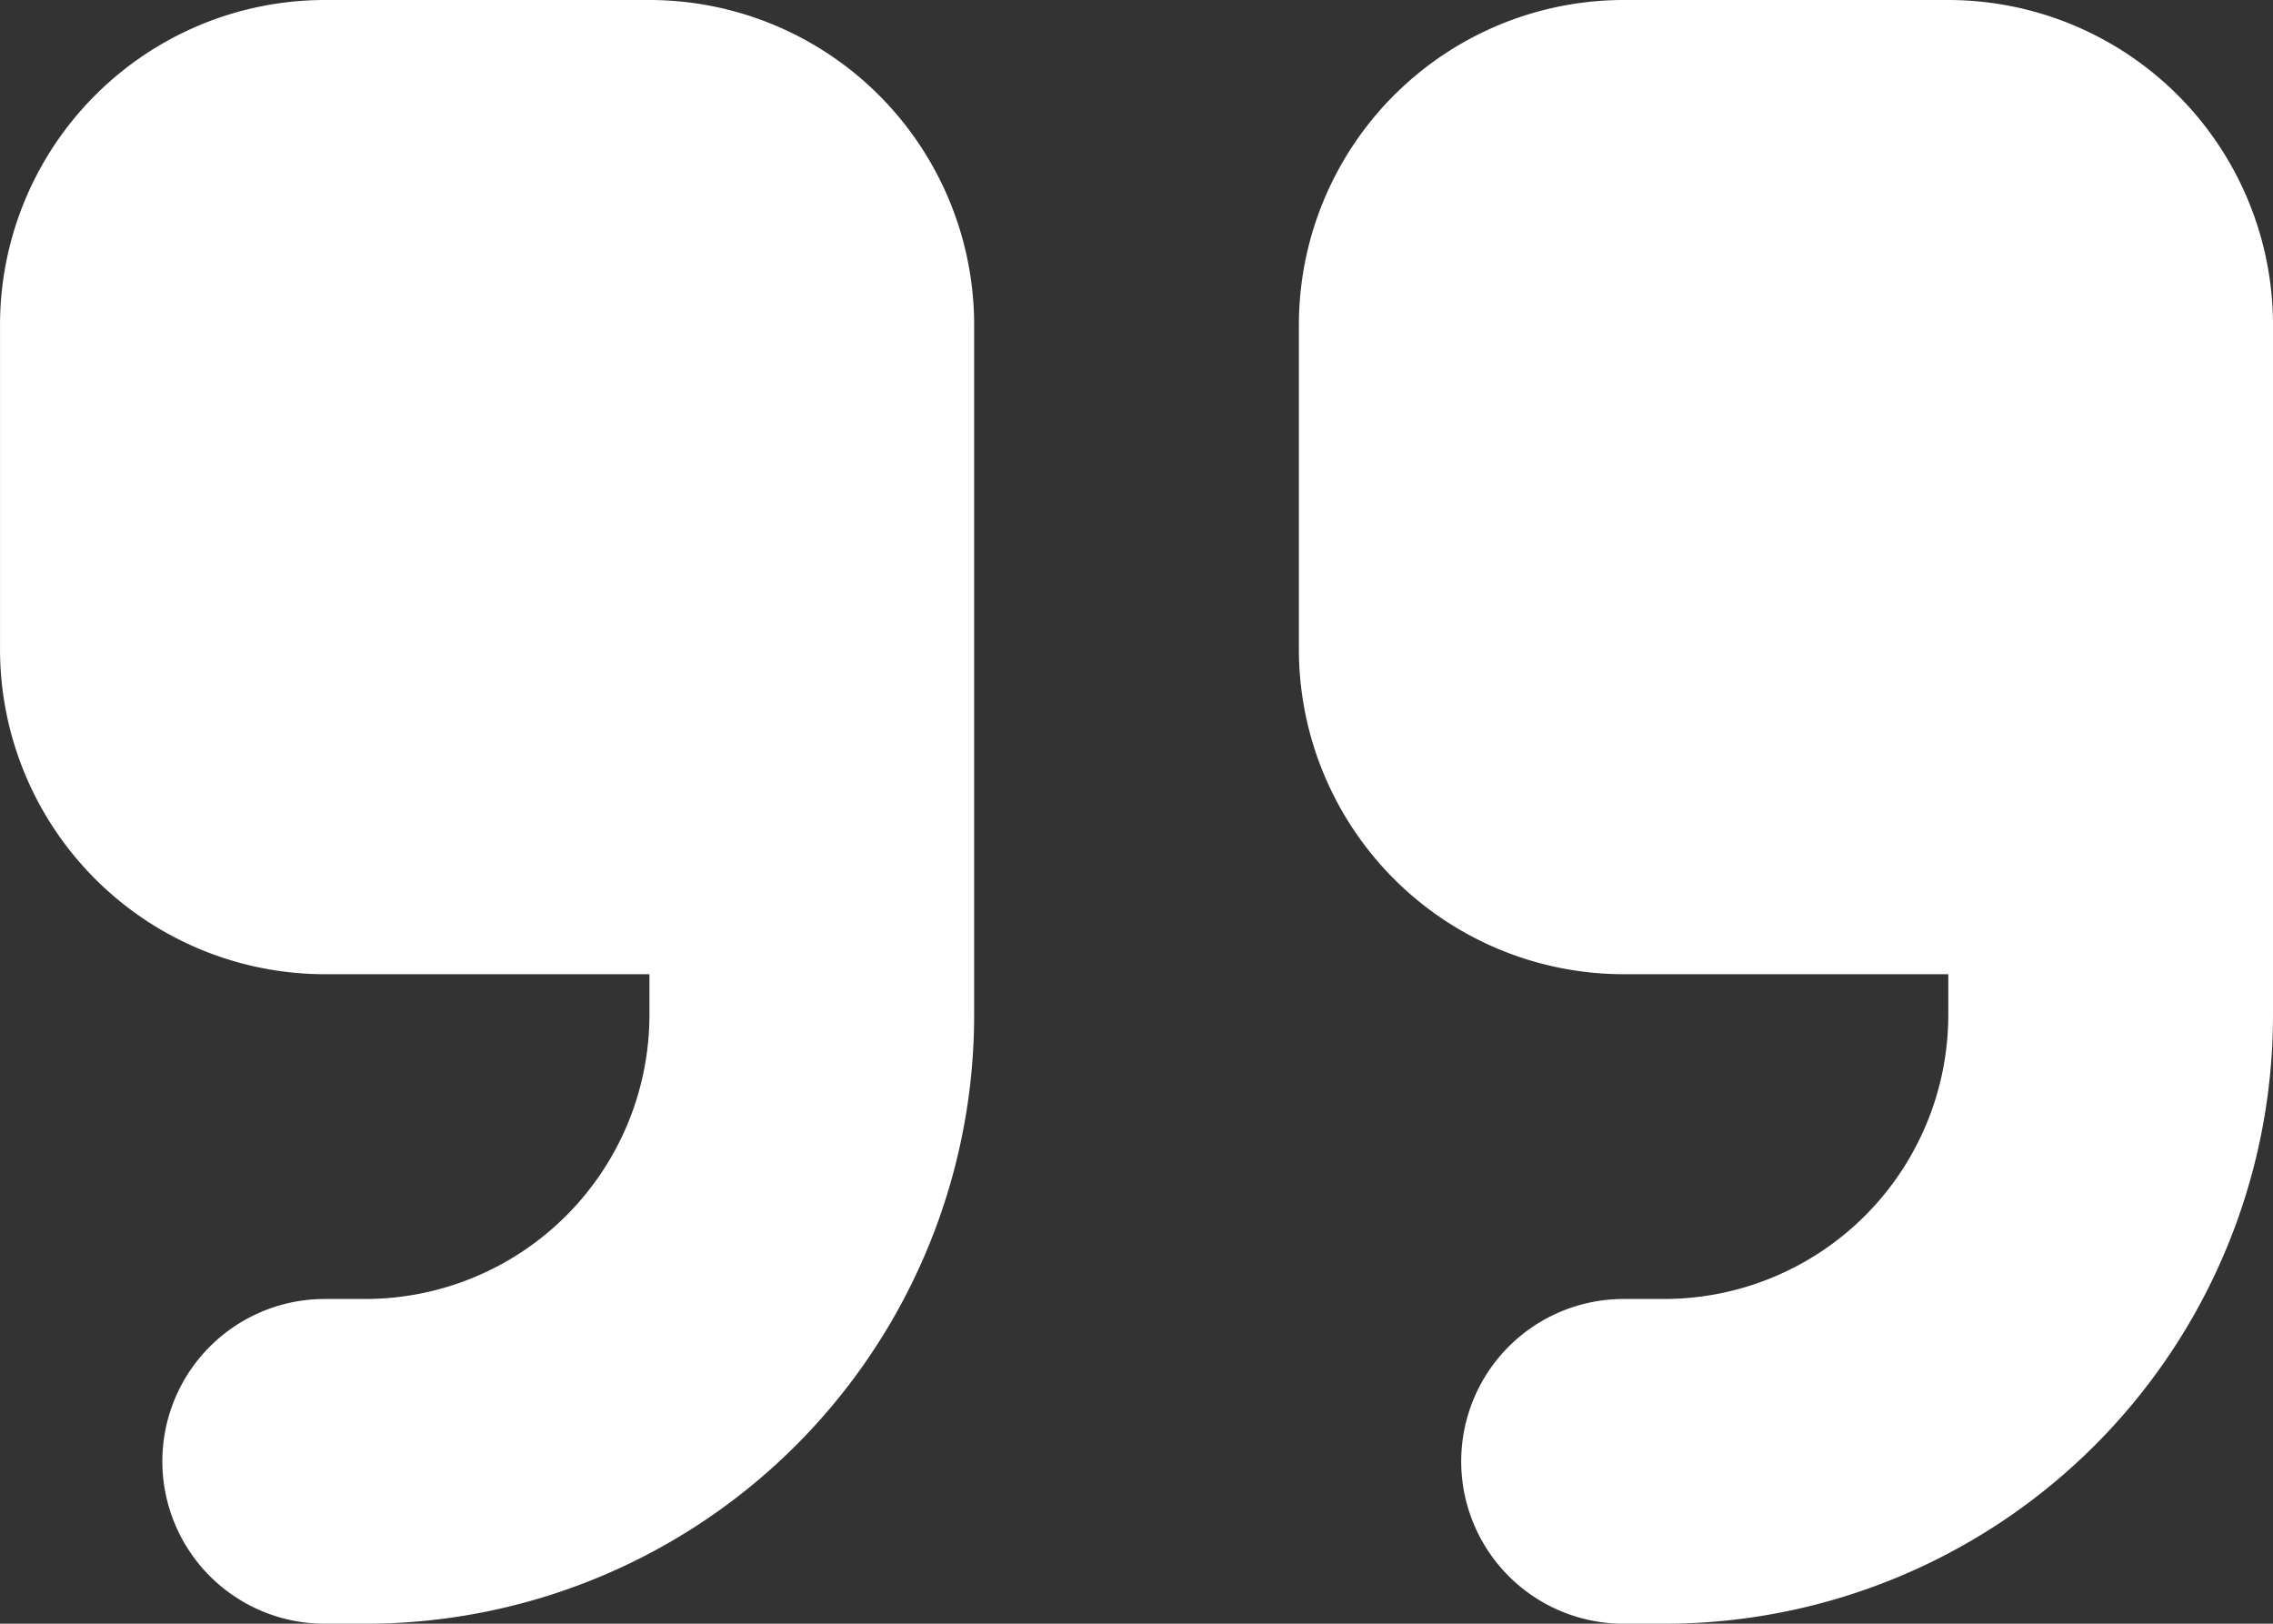 <svg xmlns="http://www.w3.org/2000/svg" width="68.644" height="49.031" viewBox="0 0 68.644 49.031">
  <rect x="0" y="0" width="68.644" height="49.031" fill="#333333" stroke="none"/>
  <path id="quote-left-solid_1_" data-name="quote-left-solid (1)" d="M0,114.387A18.382,18.382,0,0,1,18.387,96h1.226a4.9,4.9,0,1,1,0,9.806H18.387a8.586,8.586,0,0,0-8.581,8.581v1.226h9.806a9.815,9.815,0,0,1,9.806,9.806v9.806a9.815,9.815,0,0,1-9.806,9.806H9.806A9.815,9.815,0,0,1,0,135.225V114.387Zm39.225,0A18.382,18.382,0,0,1,57.612,96h1.226a4.9,4.9,0,1,1,0,9.806H57.612a8.586,8.586,0,0,0-8.581,8.581v1.226h9.806a9.815,9.815,0,0,1,9.806,9.806v9.806a9.815,9.815,0,0,1-9.806,9.806H49.031a9.815,9.815,0,0,1-9.806-9.806V114.387Z" transform="translate(68.644 145.031) rotate(180)" fill="#fff"/>
</svg>
